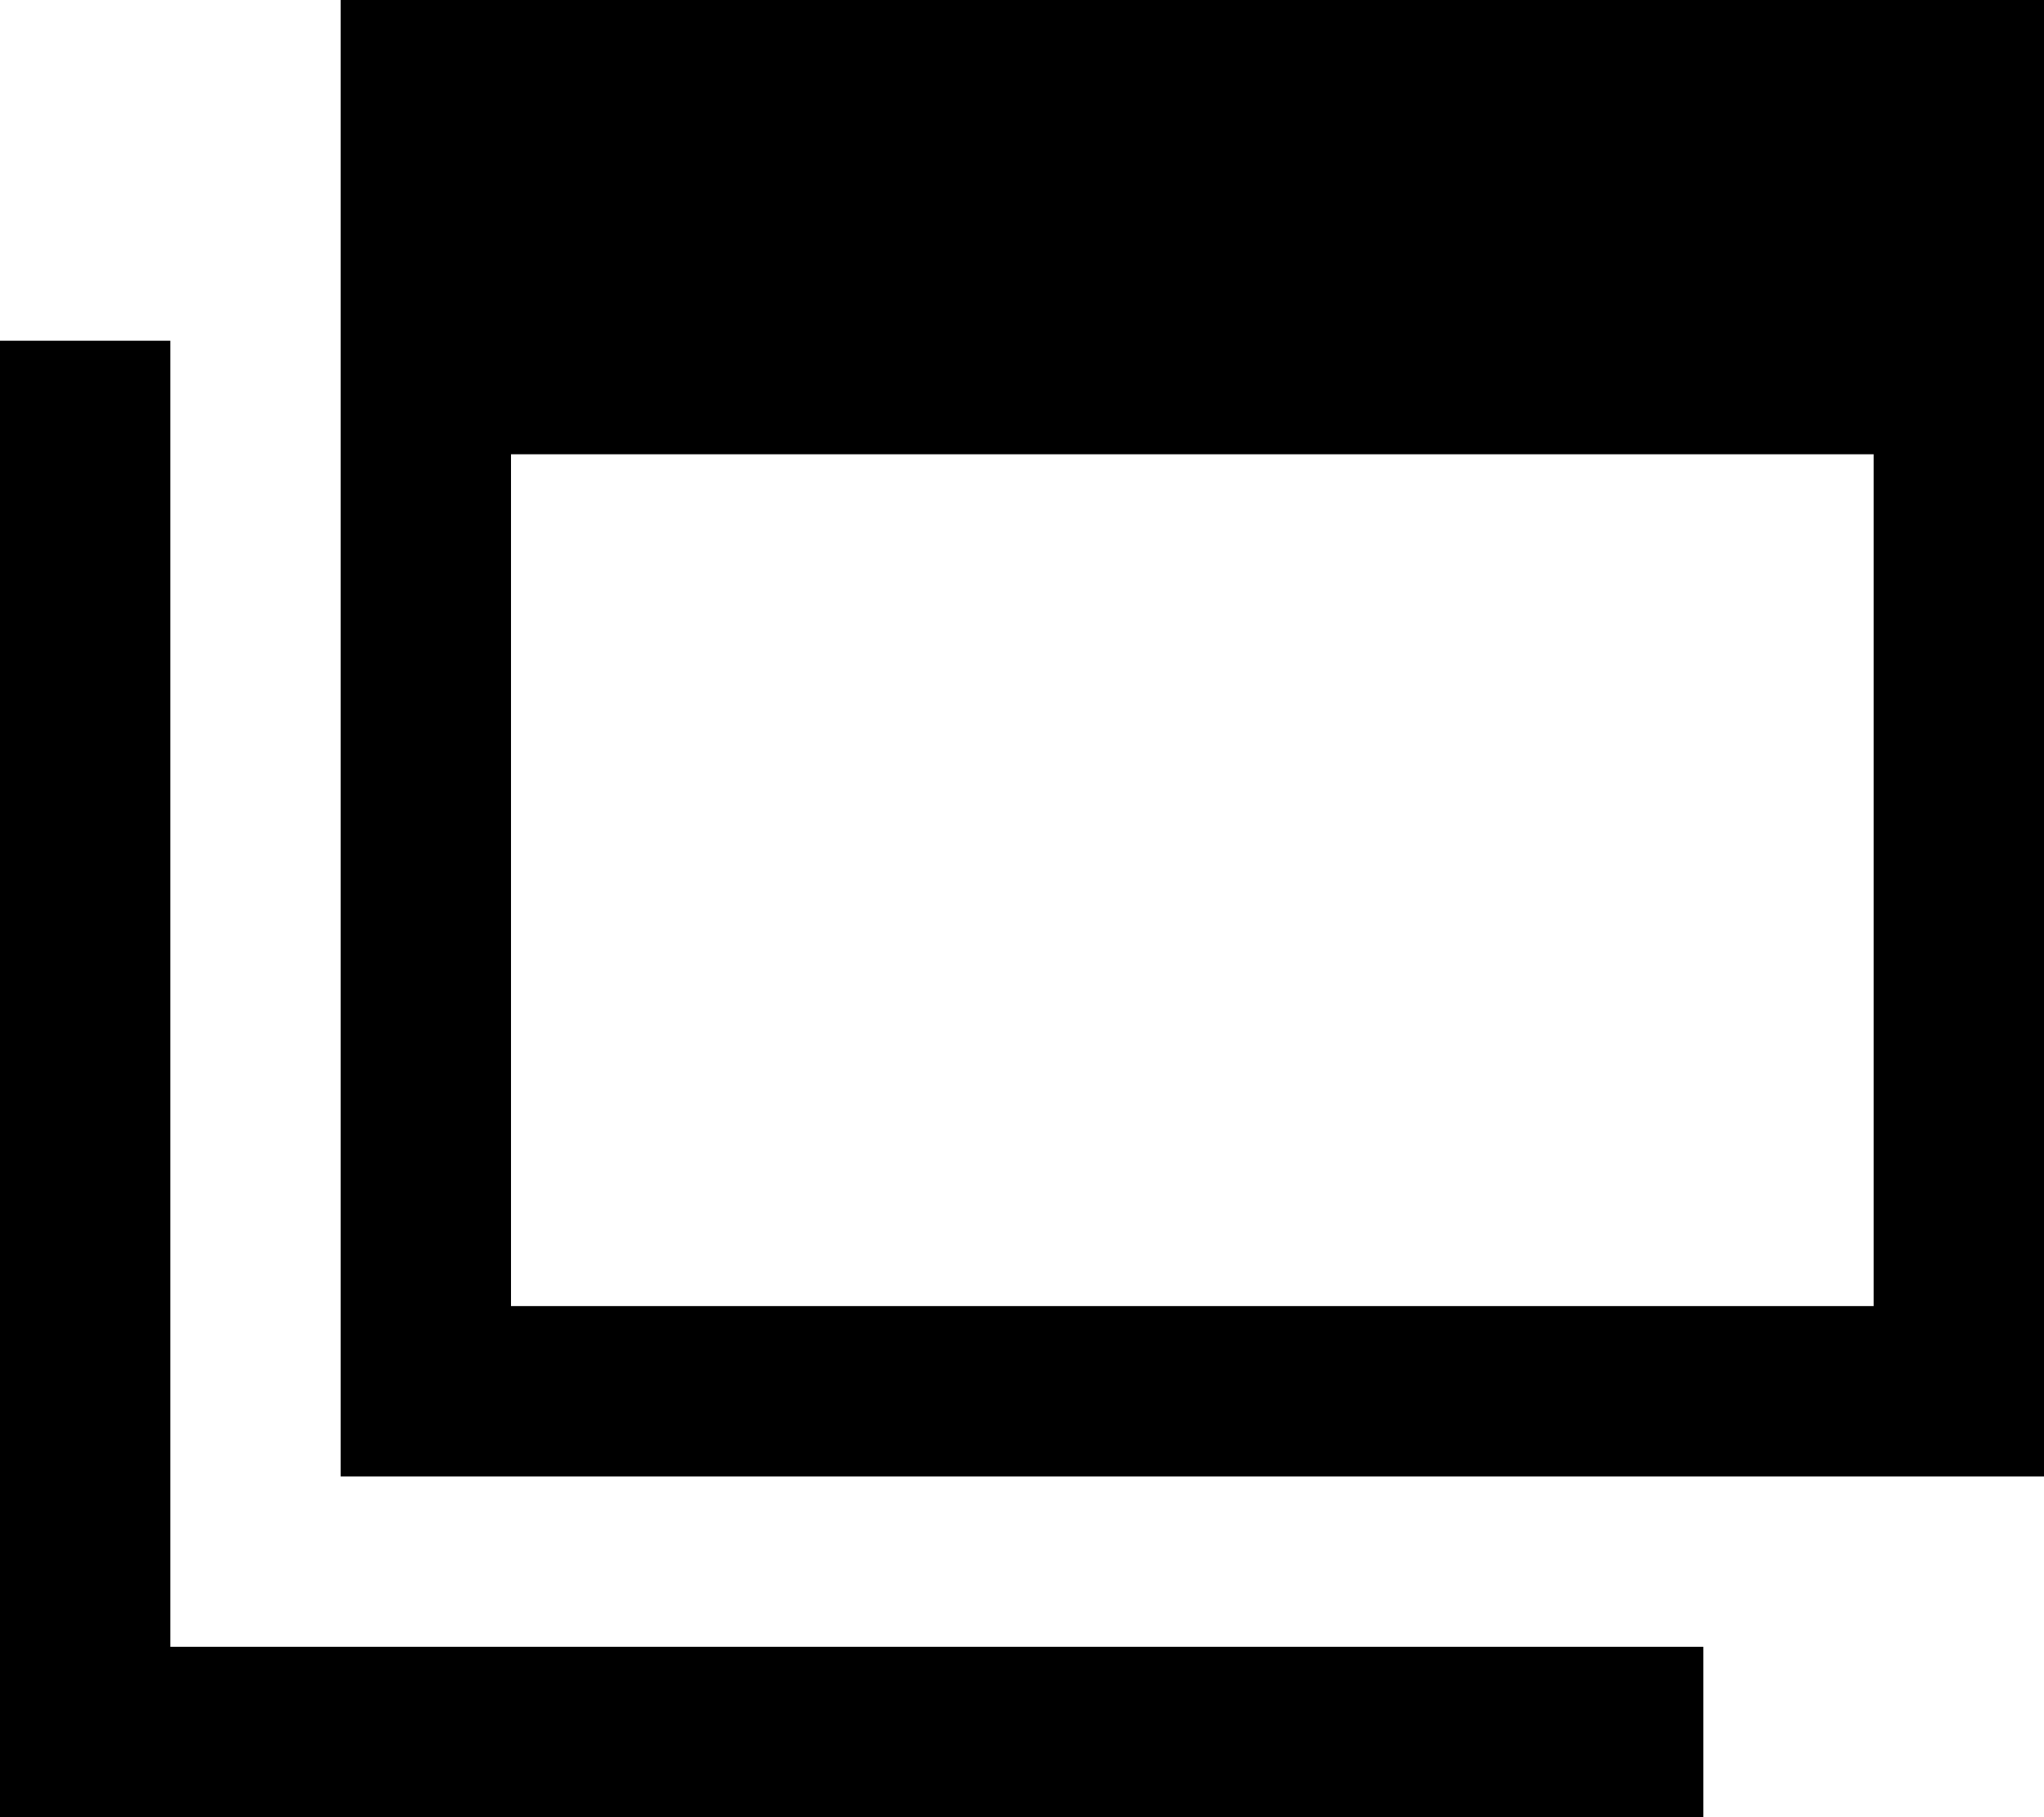 <svg xmlns="http://www.w3.org/2000/svg" viewBox="0 0 576 512"><!--! Font Awesome Pro 6.4.2 by @fontawesome - https://fontawesome.com License - https://fontawesome.com/license (Commercial License) Copyright 2023 Fonticons, Inc. --><path d="M144 368V128H528V368H144zM144 0H96V48 368v48h48H528h48V368 48 0H528 144zM48 120V96H0v24V488v24H24 456h24V464H456 48V120z"/></svg>
